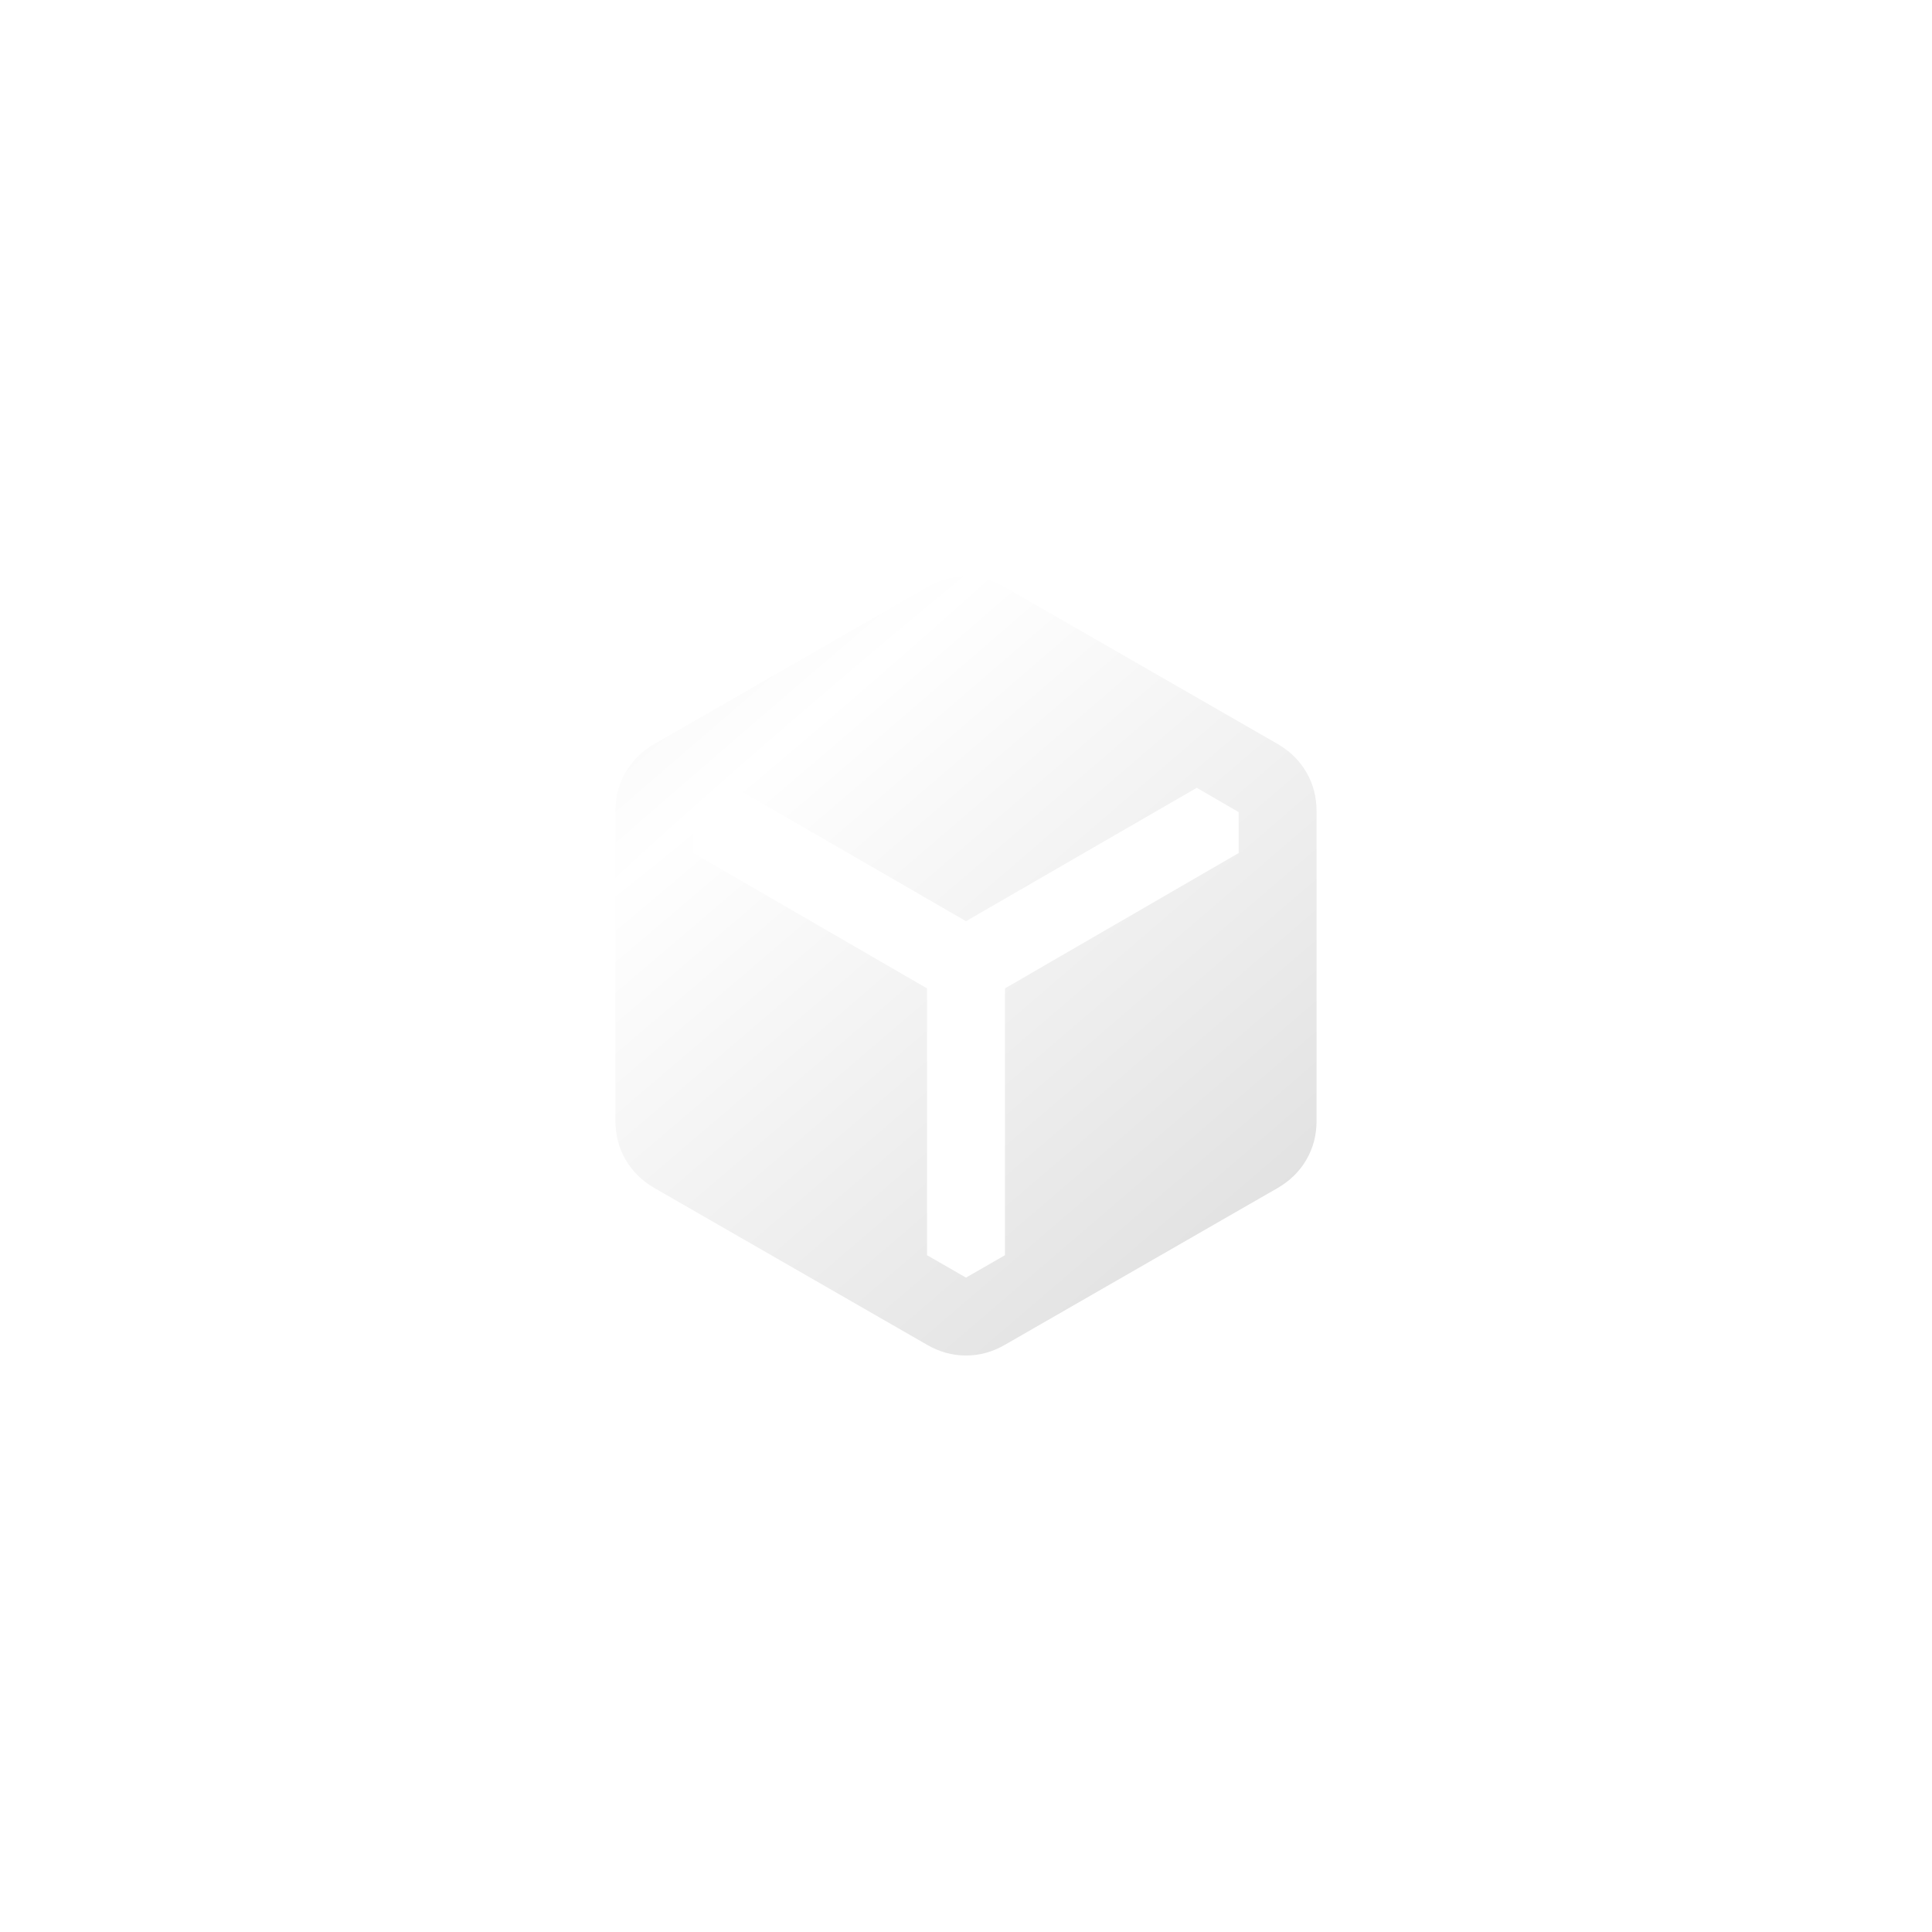 <svg width="62" height="62" viewBox="0 0 62 62" fill="none" xmlns="http://www.w3.org/2000/svg">
<g filter="url(#filter0_d_3400_13378)">
<rect x="4.5" y="4.5" width="53" height="53" rx="26.5" stroke="white" shape-rendering="crispEdges"/>
<mask id="mask0_3400_13378" style="mask-type:alpha" maskUnits="userSpaceOnUse" x="16" y="16" width="30" height="30">
<rect x="16" y="16" width="30" height="30" fill="#D9D9D9"/>
</mask>
<g mask="url(#mask0_3400_13378)">
<path d="M29.75 43.156L21 38.125C20.604 37.896 20.297 37.594 20.078 37.219C19.859 36.844 19.75 36.427 19.75 35.969V26.031C19.75 25.573 19.859 25.156 20.078 24.781C20.297 24.406 20.604 24.104 21 23.875L29.75 18.844C30.146 18.615 30.562 18.5 31 18.5C31.438 18.5 31.854 18.615 32.25 18.844L41 23.875C41.396 24.104 41.703 24.406 41.922 24.781C42.141 25.156 42.25 25.573 42.25 26.031V35.969C42.25 36.427 42.141 36.844 41.922 37.219C41.703 37.594 41.396 37.896 41 38.125L32.25 43.156C31.854 43.385 31.438 43.5 31 43.5C30.562 43.5 30.146 43.385 29.75 43.156ZM29.75 31.719V40.281L31 41L32.25 40.281V31.719L39.75 27.375V26.062L38.406 25.281L31 29.562L23.594 25.281L22.25 26.062V27.375L29.75 31.719Z" fill="url(#paint0_radial_3400_13378)"/>
</g>
</g>
<defs>
<filter id="filter0_d_3400_13378" x="0" y="0" width="62" height="62" filterUnits="userSpaceOnUse" color-interpolation-filters="sRGB">
<feFlood flood-opacity="0" result="BackgroundImageFix"/>
<feColorMatrix in="SourceAlpha" type="matrix" values="0 0 0 0 0 0 0 0 0 0 0 0 0 0 0 0 0 0 127 0" result="hardAlpha"/>
<feOffset/>
<feGaussianBlur stdDeviation="2"/>
<feComposite in2="hardAlpha" operator="out"/>
<feColorMatrix type="matrix" values="0 0 0 0 0 0 0 0 0 0 0 0 0 0 0 0 0 0 0.25 0"/>
<feBlend mode="normal" in2="BackgroundImageFix" result="effect1_dropShadow_3400_13378"/>
<feBlend mode="normal" in="SourceGraphic" in2="effect1_dropShadow_3400_13378" result="shape"/>
</filter>
<radialGradient id="paint0_radial_3400_13378" cx="0" cy="0" r="1" gradientUnits="userSpaceOnUse" gradientTransform="translate(24.496 24.36) rotate(-130.803) scale(25.286 783.228)">
<stop stop-color="white"/>
<stop offset="1" stop-color="#DDDDDD"/>
</radialGradient>
</defs>
</svg>
